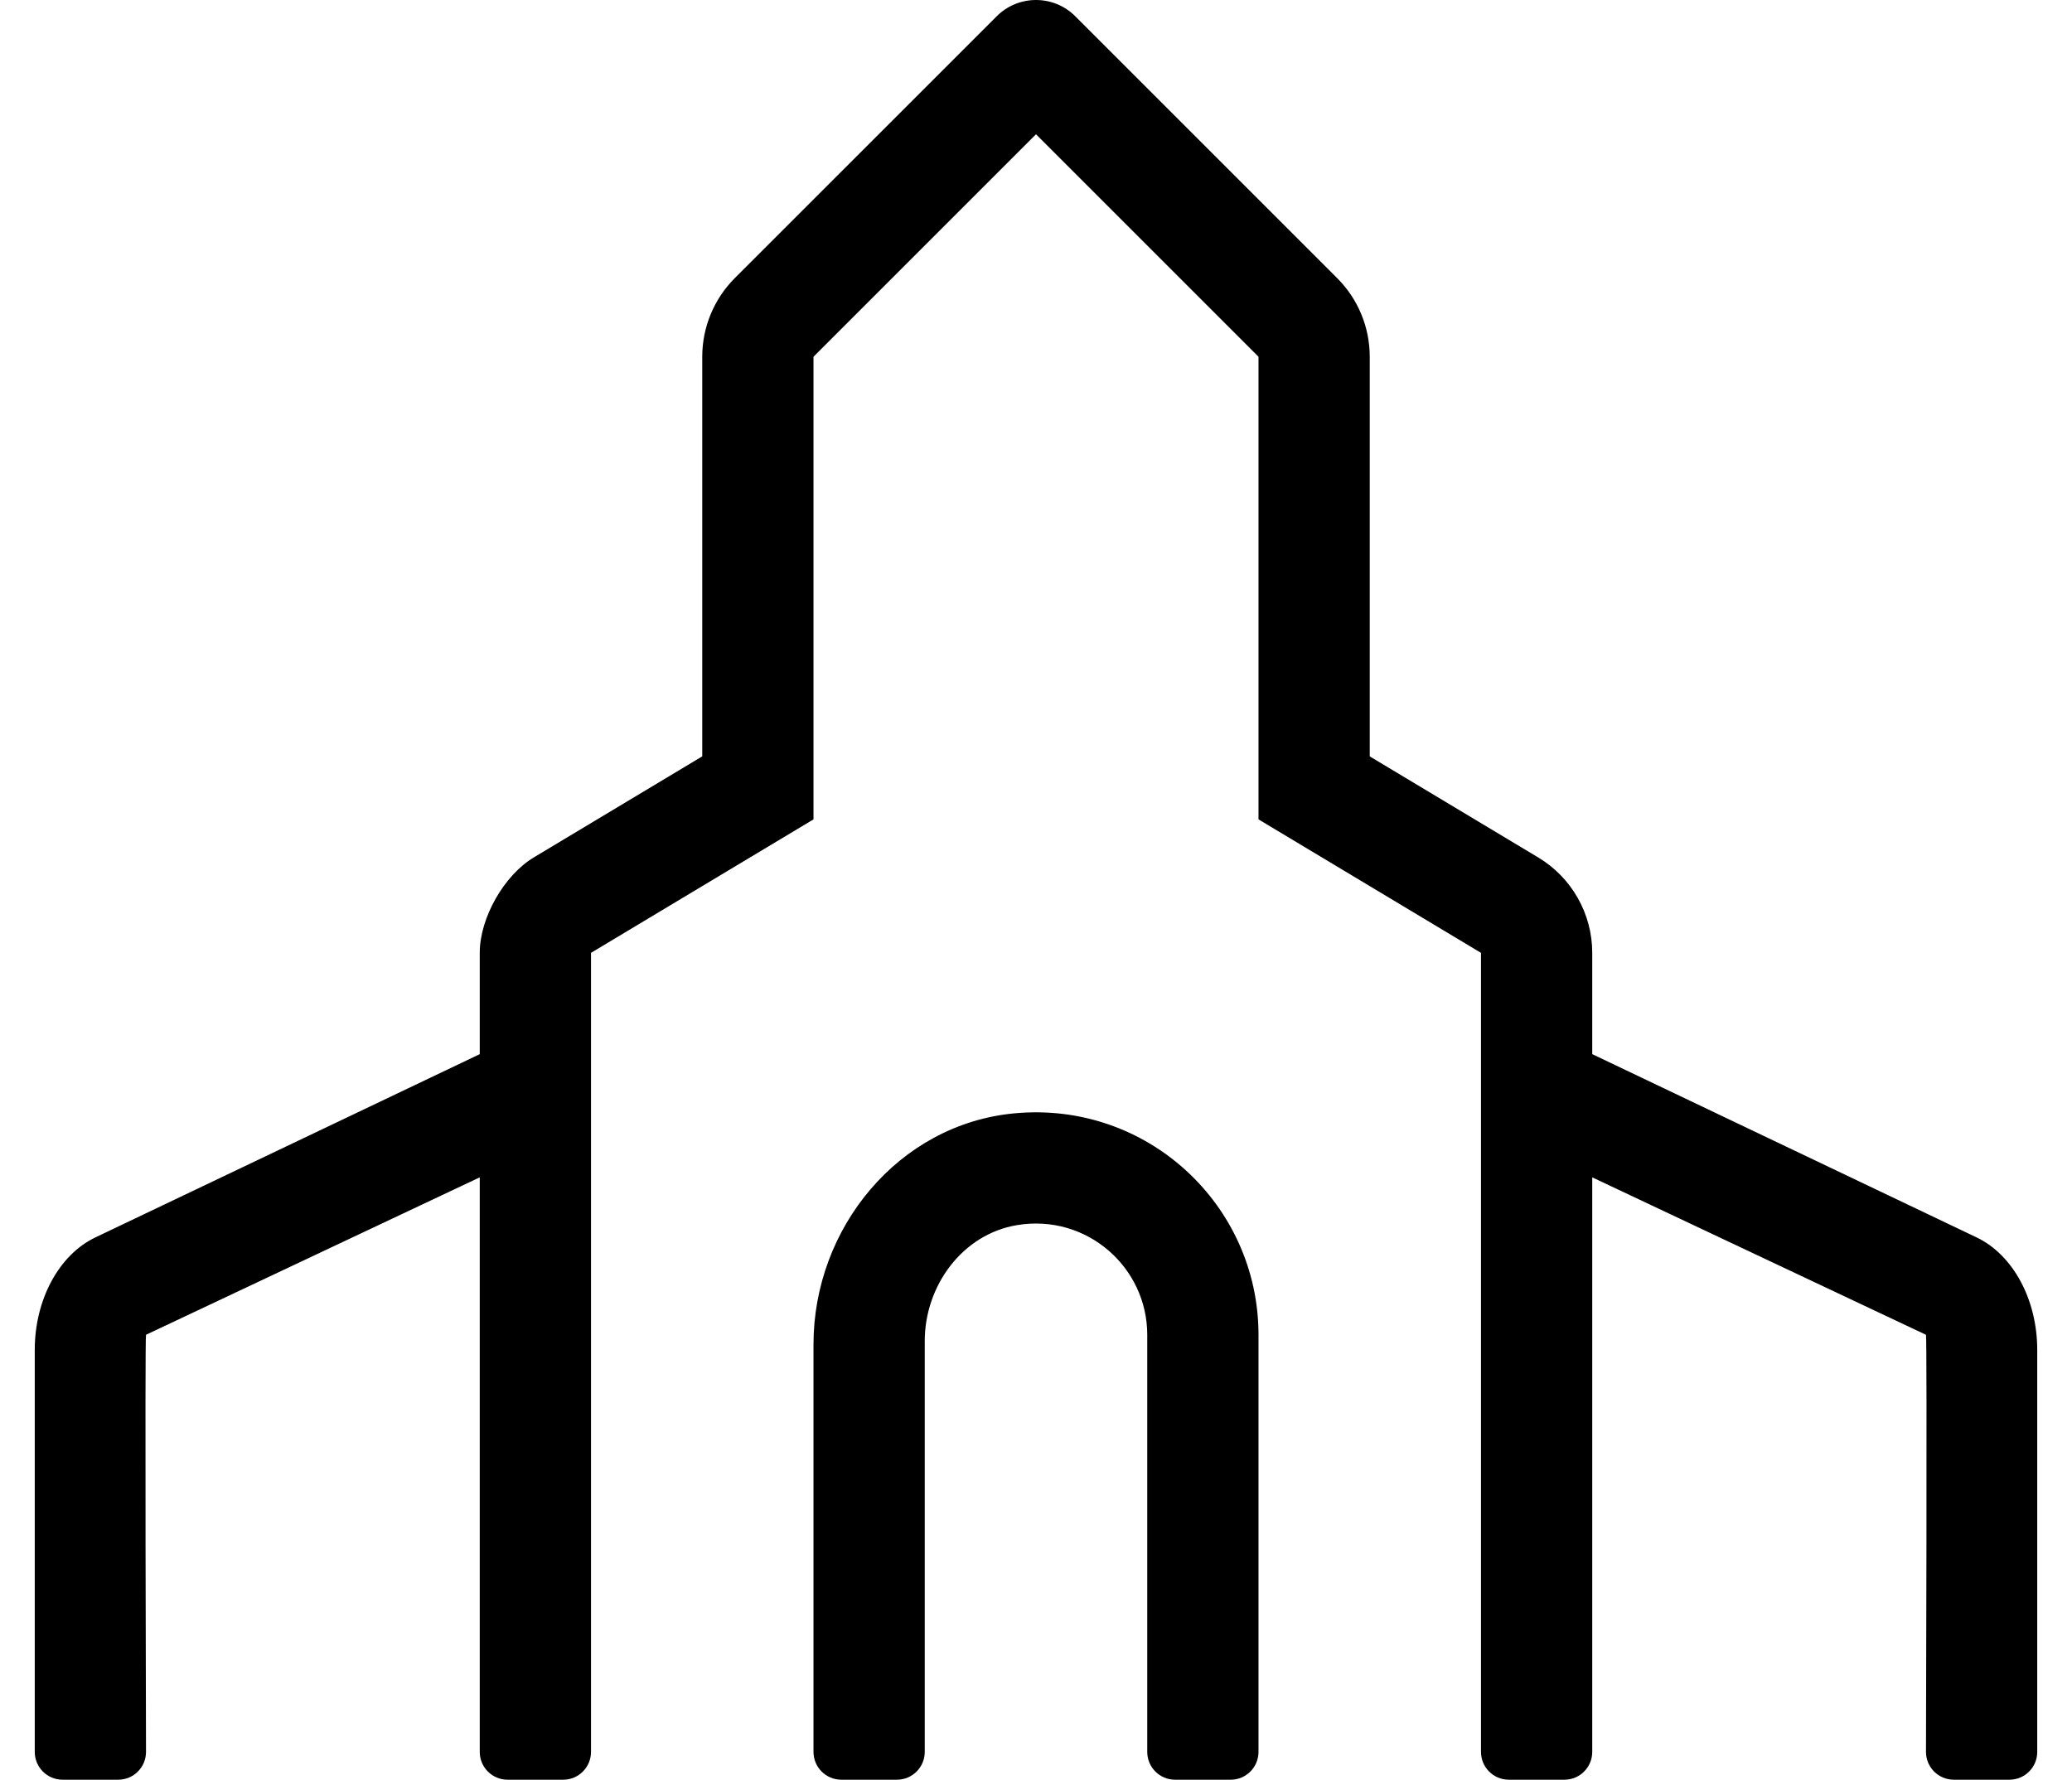 <?xml version="1.0" standalone="no"?>
<!DOCTYPE svg PUBLIC "-//W3C//DTD SVG 1.1//EN" "http://www.w3.org/Graphics/SVG/1.1/DTD/svg11.dtd" >
<svg xmlns="http://www.w3.org/2000/svg" xmlns:xlink="http://www.w3.org/1999/xlink" version="1.1" viewBox="-10 0 596 512">
   <path fill="currentColor"
d="M558.57 355.99c10.47 5 17.43 17.899 17.43 32.33v115.68c0 4.42 -3.58 8 -8 8h-16c-4.42 0 -8 -3.58 -8 -8c0 0 0.35 -119.22 0 -120l-96 -45.29v165.29c0 4.42 -3.58 8 -8 8h-16c-4.42 0 -8 -3.58 -8 -8v-229.88l-64 -38.4
v-133.09l-64 -64l-64 64v133.09l-64 38.4v229.88c0 4.42 -3.58 8 -8 8h-16c-4.42 0 -8 -3.58 -8 -8v-165.29l-96 45.29c-0.35 0.78 0 120 0 120c0 4.42 -3.58 8 -8 8h-16c-4.42 0 -8 -3.58 -8 -8v-115.68
c0 -14.431 6.96 -27.33 17.43 -32.33l110.57 -52.721v-29.149v-0.011c0 -9.997 6.957 -22.286 15.53 -27.43l48.47 -29.08v-114.979c0 -8.48 3.37 -16.62 9.37 -22.62l75.32 -75.31
c3.119 -3.131 7.22 -4.69 11.31 -4.69s8.19 1.56 11.31 4.69l75.311 75.31c6.01 6 9.38 14.14 9.38 22.63v114.97l48.47 29.08c9.63 5.79 15.53 16.2 15.53 27.44v29.14zM281.71 320.3
c38.17 -3.64 70.29 26.28 70.29 63.7v120c0 4.42 -3.58 8 -8 8h-16c-4.42 0 -8 -3.58 -8 -8v-120c0 -19.42 -17.39 -34.85 -37.41 -31.56c-15.729 2.6 -26.59 17.409 -26.59 33.359v118.2c0 4.42 -3.58 8 -8 8h-16
c-4.42 0 -8 -3.58 -8 -8v-117.25c0 -33.43 24.43 -63.28 57.71 -66.45z" />
</svg>
